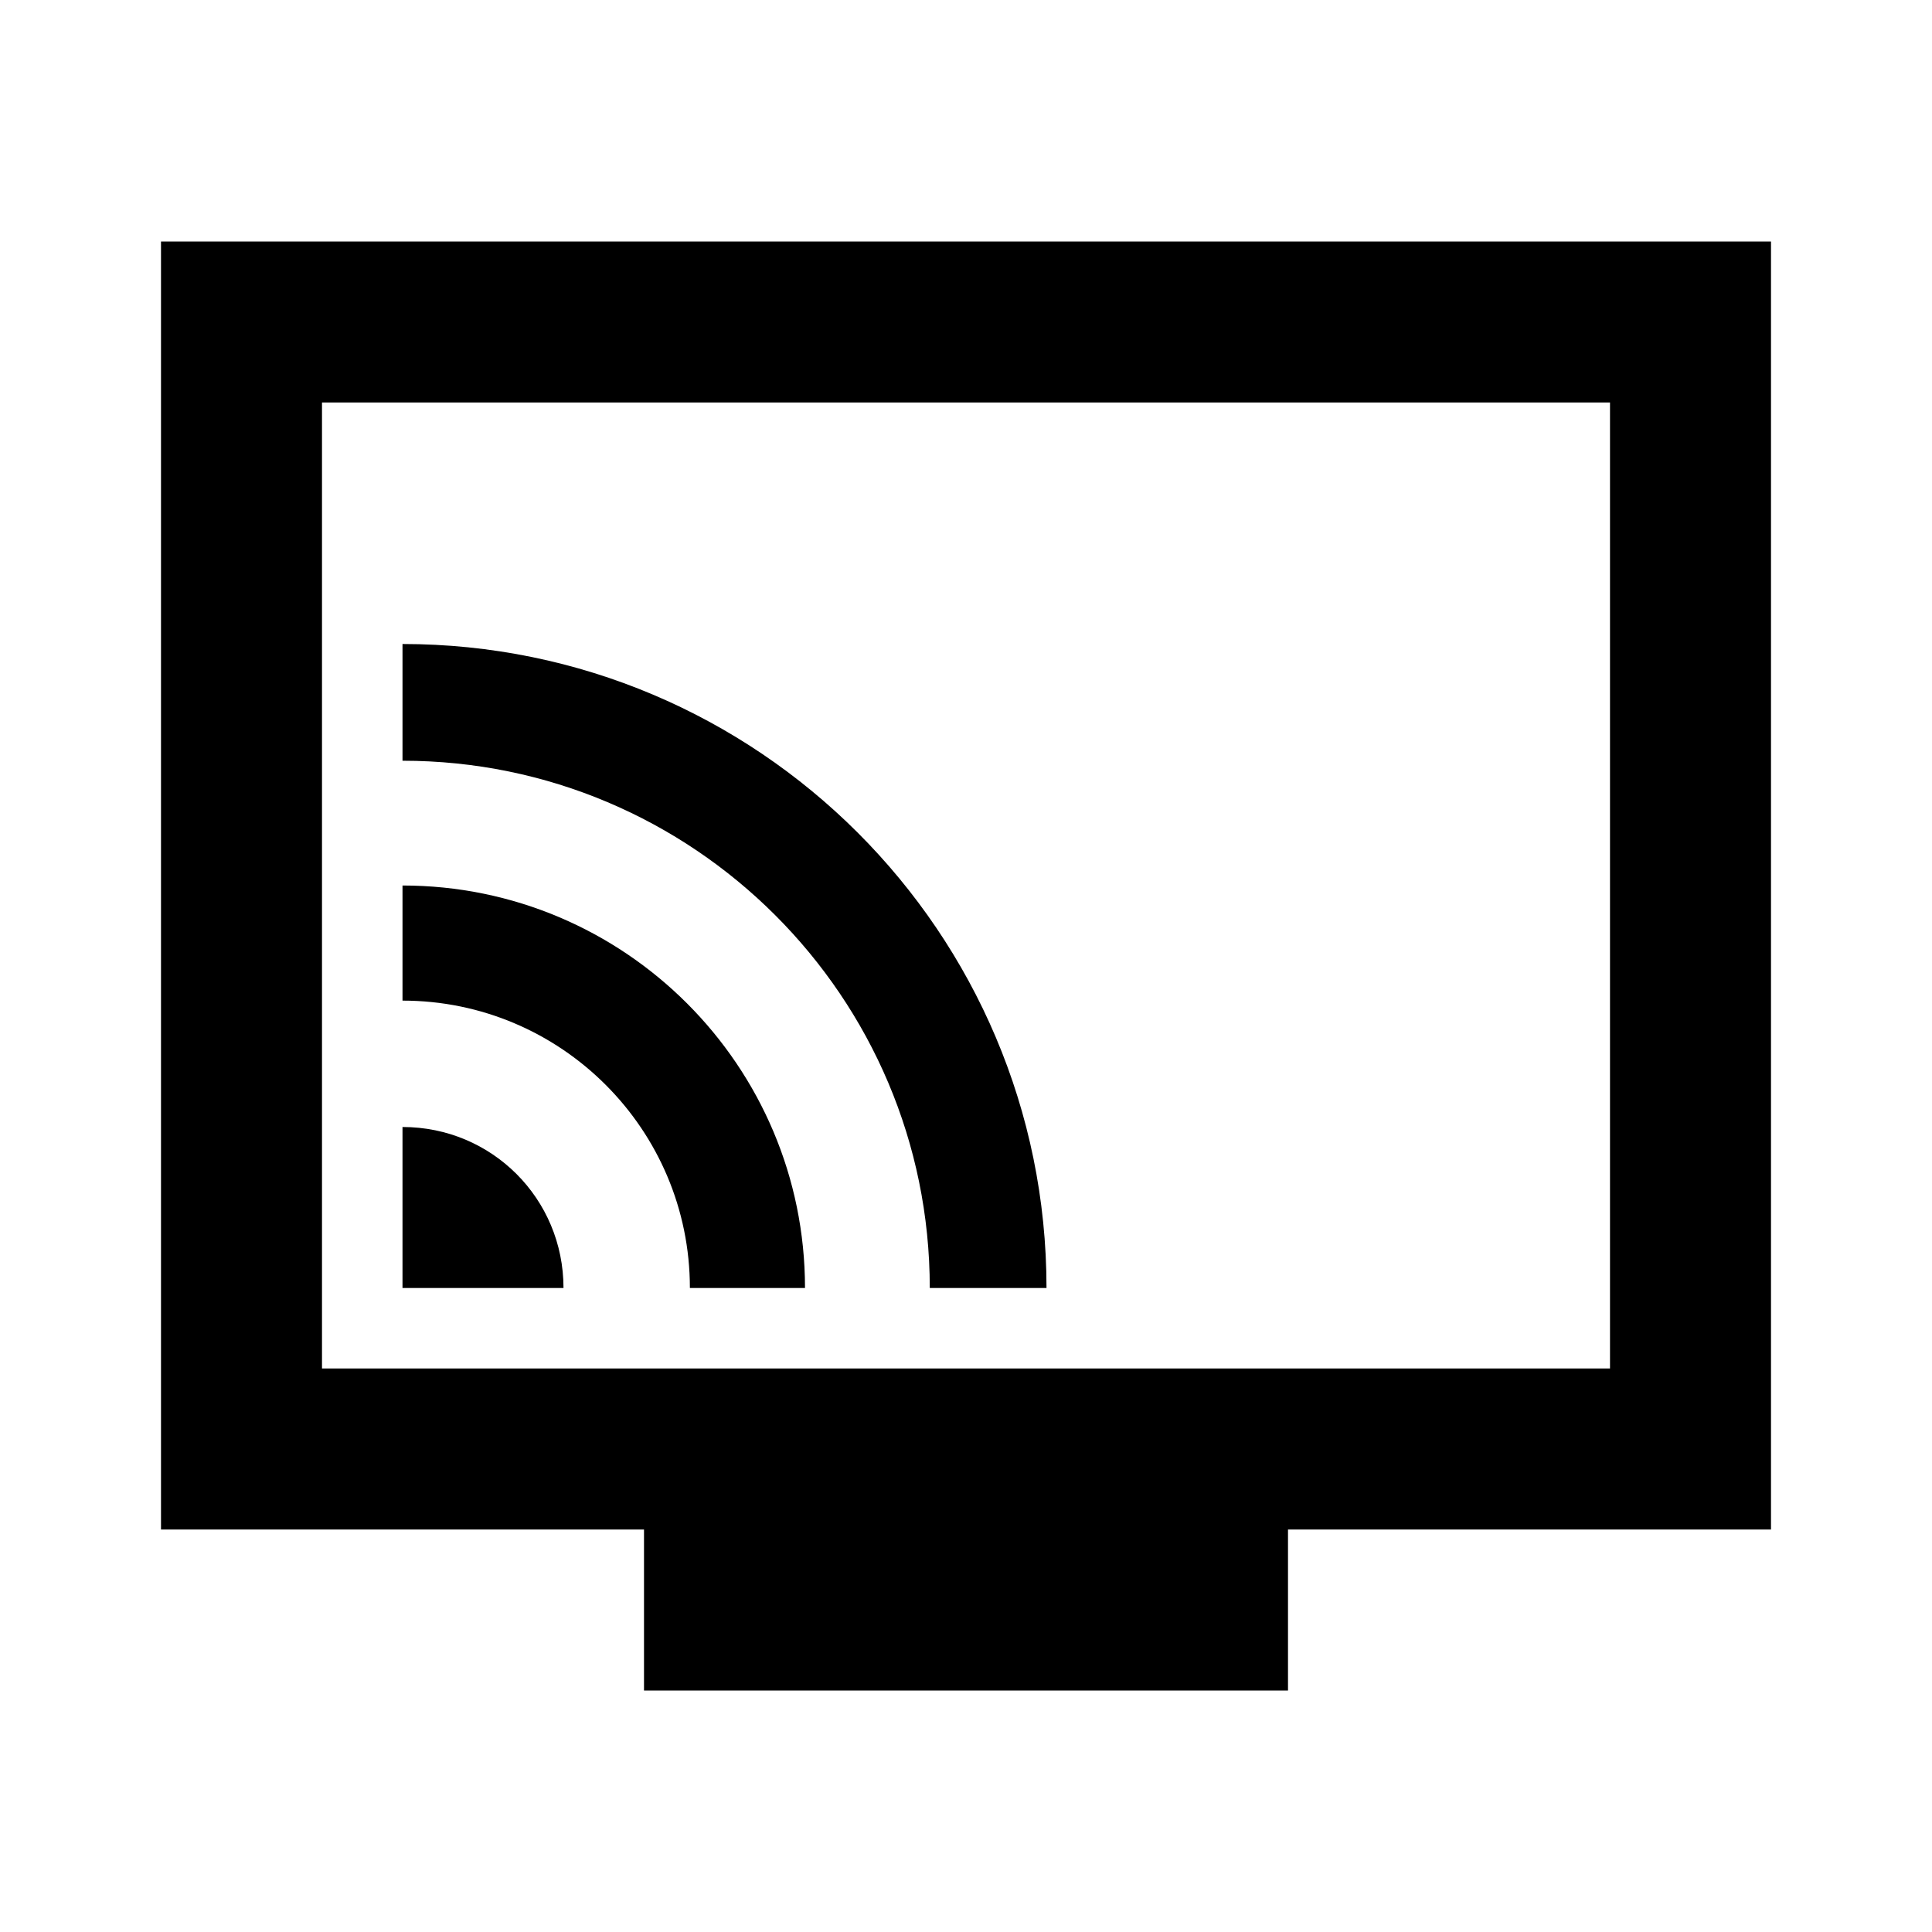 <svg xmlns="http://www.w3.org/2000/svg" width="24" height="24" viewBox="0 0 24 24"><path d="M8.57 16H10c0-2.76-2.24-5-5-5v1.43c1.97 0 3.57 1.6 3.57 3.57z"/><path d="M11.55 16H13c0-4.42-3.59-8-8-8v1.45c3.61 0 6.55 2.93 6.55 6.55zM5 14v2h2c0-1.11-.89-2-2-2z"/><path d="M22 3H2v16h6v2h8v-2h6V3zm-2 14H4V5h16v12z"/></svg>